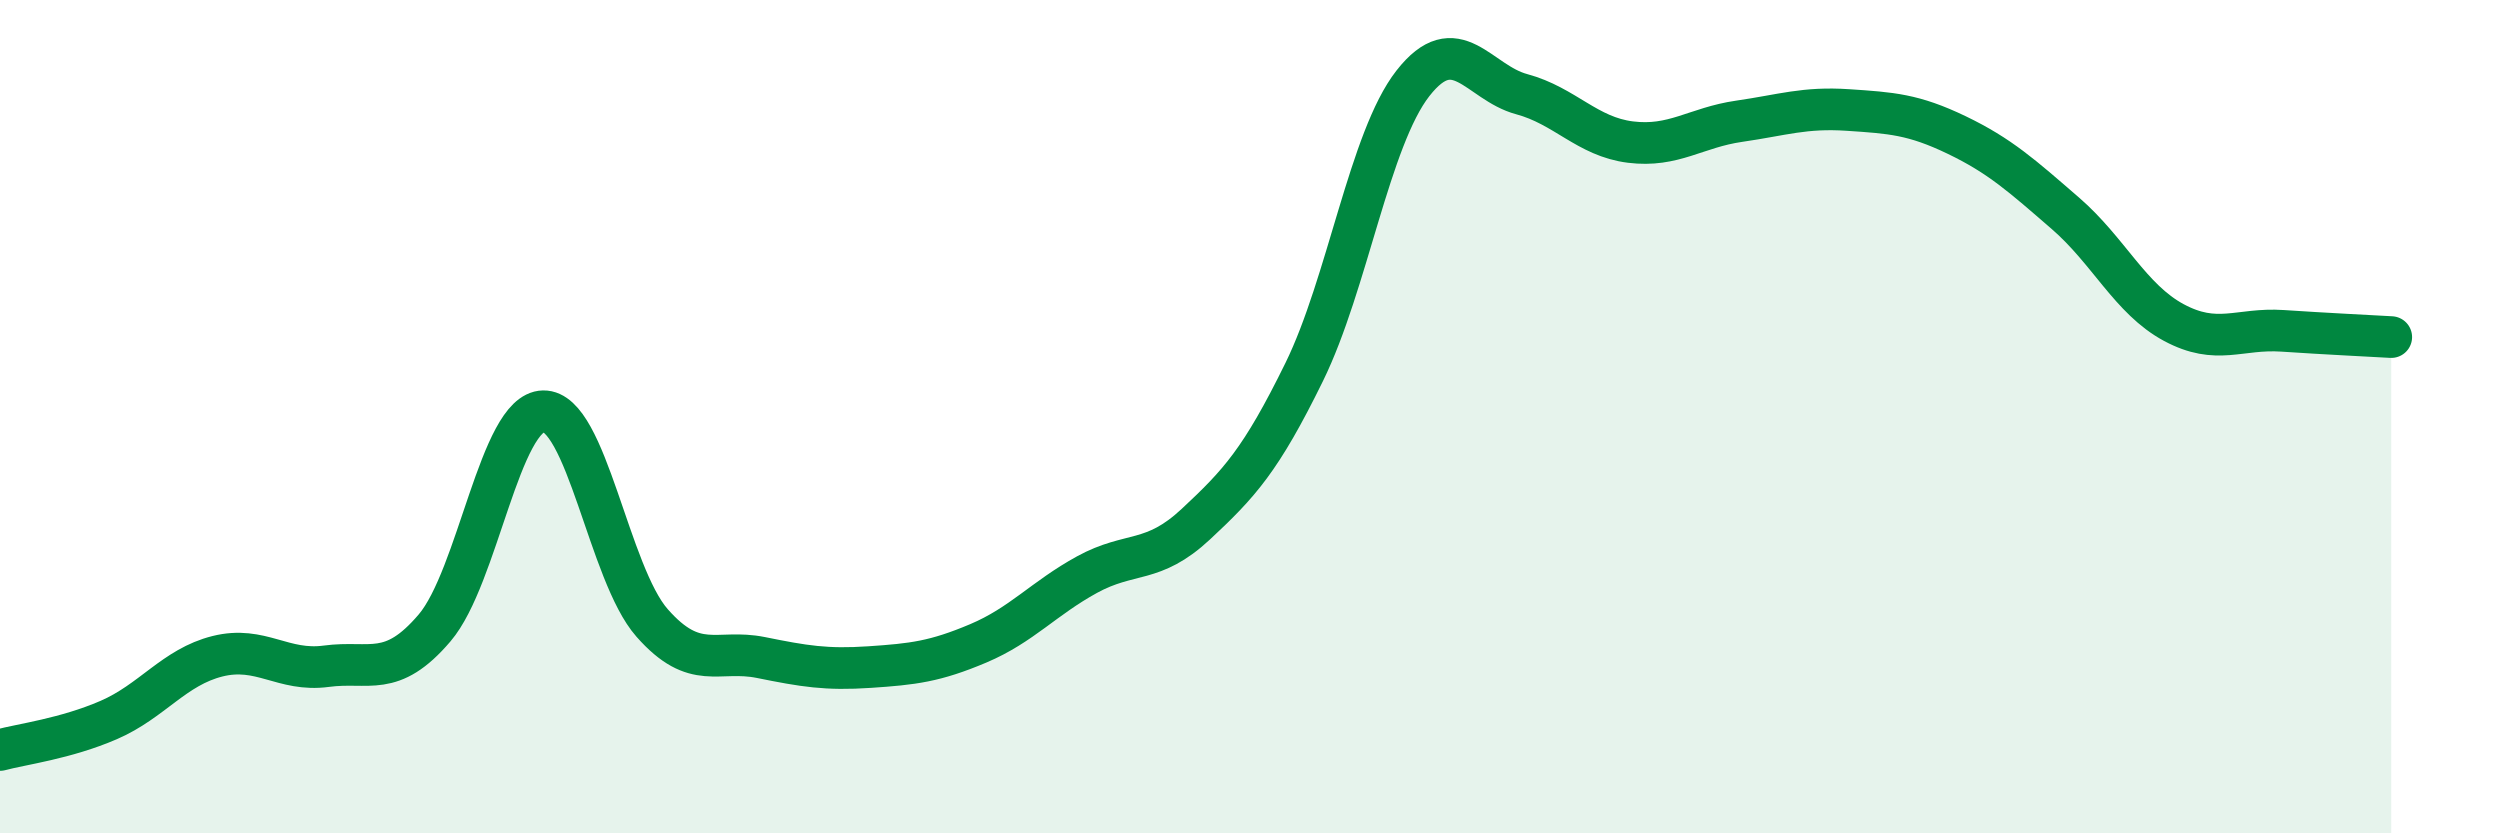 
    <svg width="60" height="20" viewBox="0 0 60 20" xmlns="http://www.w3.org/2000/svg">
      <path
        d="M 0,18 C 0.52,17.86 1.57,17.73 2.61,17.28 C 3.65,16.83 4.18,16.01 5.22,15.75 C 6.26,15.49 6.79,16.13 7.83,15.99 C 8.87,15.85 9.39,16.29 10.43,15.07 C 11.47,13.85 12,9.89 13.04,9.87 C 14.08,9.85 14.61,13.77 15.65,14.95 C 16.69,16.13 17.22,15.57 18.26,15.78 C 19.3,15.99 19.83,16.08 20.87,16.01 C 21.91,15.94 22.44,15.88 23.48,15.44 C 24.52,15 25.05,14.36 26.09,13.79 C 27.13,13.22 27.66,13.55 28.7,12.58 C 29.74,11.61 30.26,11.05 31.3,8.93 C 32.34,6.81 32.87,3.33 33.91,2 C 34.95,0.67 35.48,1.98 36.52,2.26 C 37.56,2.54 38.09,3.28 39.13,3.41 C 40.17,3.54 40.7,3.06 41.74,2.91 C 42.78,2.76 43.31,2.57 44.35,2.64 C 45.39,2.71 45.92,2.74 46.96,3.24 C 48,3.74 48.53,4.22 49.57,5.12 C 50.61,6.02 51.13,7.18 52.17,7.74 C 53.21,8.3 53.74,7.87 54.78,7.94 C 55.82,8.01 56.87,8.06 57.39,8.09L57.39 20L0 20Z"
        fill="#008740"
        opacity="0.1"
        stroke-linecap="round"
        stroke-linejoin="round"
      />
      <path
        d="M 0,18 C 0.52,17.86 1.57,17.73 2.61,17.28 C 3.65,16.83 4.18,16.01 5.22,15.75 C 6.26,15.49 6.79,16.13 7.83,15.99 C 8.87,15.85 9.39,16.29 10.43,15.07 C 11.47,13.85 12,9.89 13.04,9.87 C 14.08,9.85 14.61,13.77 15.65,14.95 C 16.69,16.13 17.22,15.57 18.26,15.78 C 19.3,15.99 19.83,16.08 20.87,16.01 C 21.91,15.94 22.44,15.88 23.48,15.44 C 24.52,15 25.05,14.36 26.09,13.79 C 27.13,13.22 27.66,13.55 28.7,12.58 C 29.74,11.61 30.26,11.05 31.3,8.93 C 32.34,6.81 32.87,3.33 33.91,2 C 34.95,0.67 35.48,1.98 36.52,2.26 C 37.56,2.54 38.09,3.28 39.13,3.41 C 40.17,3.54 40.7,3.06 41.74,2.91 C 42.78,2.76 43.31,2.57 44.35,2.64 C 45.39,2.71 45.92,2.74 46.96,3.24 C 48,3.74 48.53,4.22 49.57,5.12 C 50.61,6.02 51.13,7.18 52.17,7.74 C 53.21,8.3 53.74,7.87 54.78,7.94 C 55.82,8.01 56.87,8.06 57.39,8.09"
        stroke="#008740"
        stroke-width="1"
        fill="none"
        stroke-linecap="round"
        stroke-linejoin="round"
      />
    </svg>
  